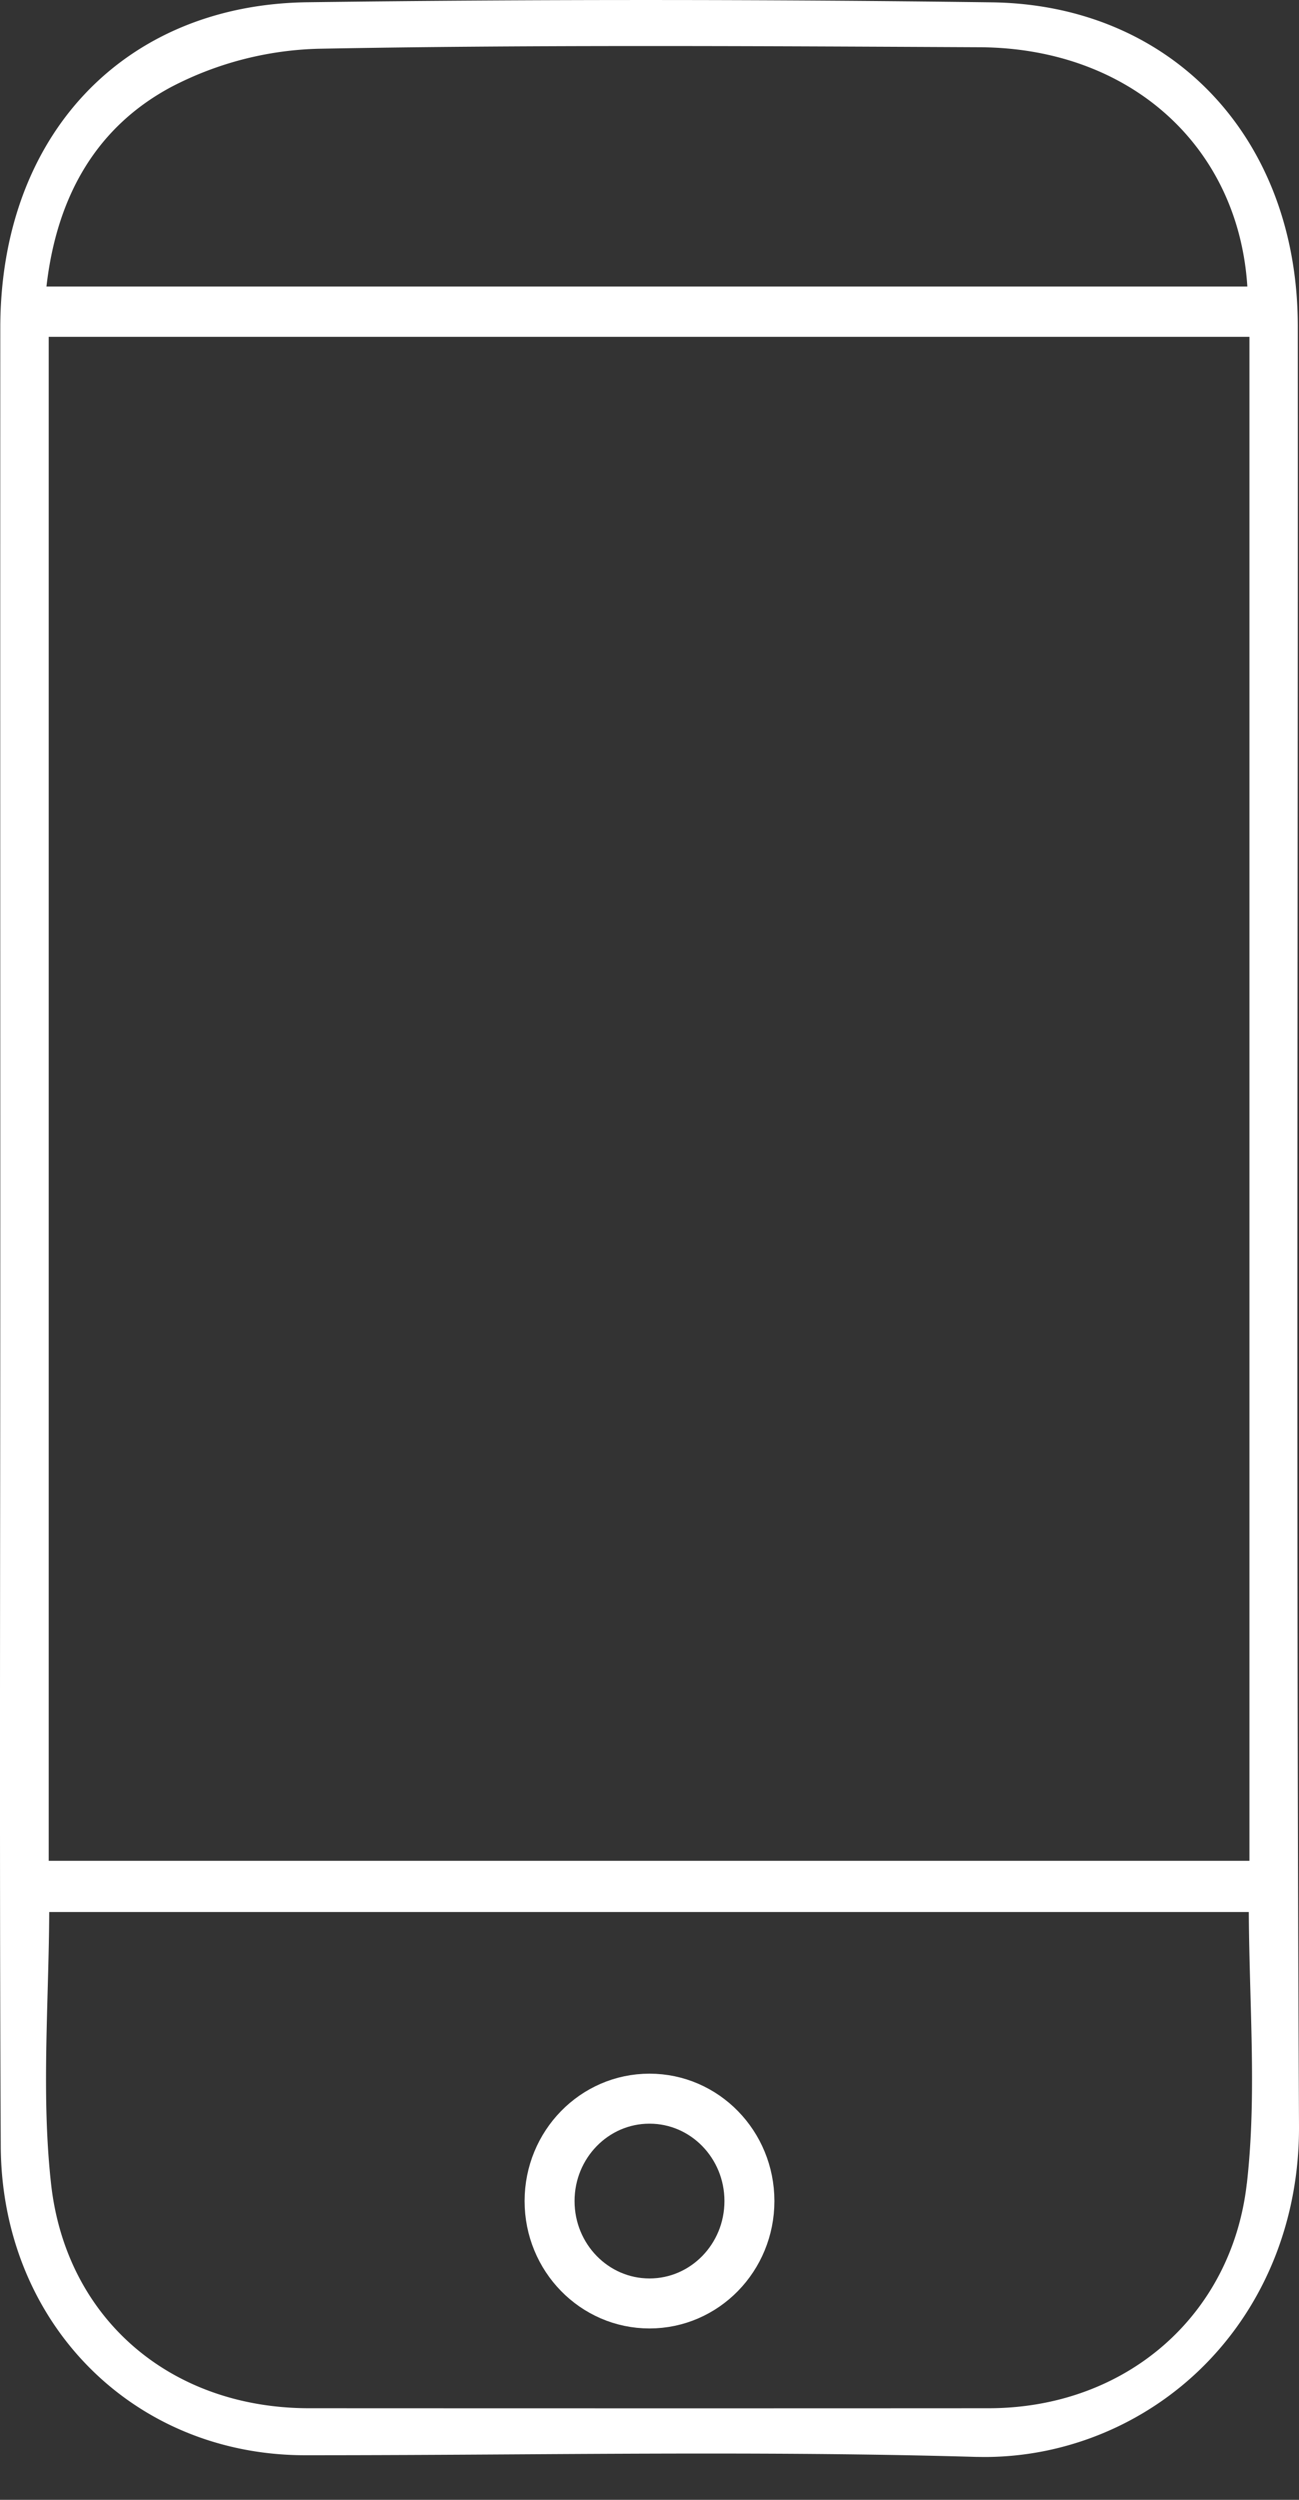 <svg xmlns="http://www.w3.org/2000/svg" width="26" height="50" viewBox="0 0 26 50">
    <rect x="0" y="0" width="26" height="50" fill="#333333" stroke="none"/>
    <g fill="none" fill-rule="evenodd">
        <path fill="#FFF" d="M.975 37.219h24.033V6.737H.975v30.482zm23.98 6.456c-.3 2.643-2.424 4.49-5.165 4.493-4.534.003-9.069.002-13.602 0-2.789-.002-4.864-1.803-5.165-4.48-.14-1.258-.106-2.513-.07-3.843.014-.523.03-1.063.032-1.602h24.01c.003.535.018 1.073.032 1.594.037 1.328.072 2.582-.071 3.838zm.011-37.944H.93c.214-1.88 1.056-3.224 2.506-3.996A6.745 6.745 0 0 1 6.38.975C10.468.898 14.627.919 18.65.94l.96.005c3 .015 5.177 1.973 5.356 4.786zM25.972 18c.003-3.826.006-7.651.004-11.476-.002-3.763-2.519-6.426-6.12-6.477A513.466 513.466 0 0 0 6.158.045C2.48.09.007 2.708.006 6.557c-.002 5.25-.001 10.5 0 15.75v2.25c0 1.87-.001 3.74-.003 5.609-.004 4.18-.008 8.504.012 12.756.016 3.526 2.637 6.185 6.095 6.186 1.364 0 2.752-.008 4.094-.017 3.058-.02 6.221-.04 9.327.05l.174.002c1.64 0 3.235-.664 4.402-1.837 1.23-1.237 1.902-2.936 1.893-4.783-.04-8.174-.034-16.485-.028-24.523z"/>
        <ellipse cx="13" cy="44.024" stroke="#FFF" rx="2" ry="2.048"/>
    </g>
</svg>
